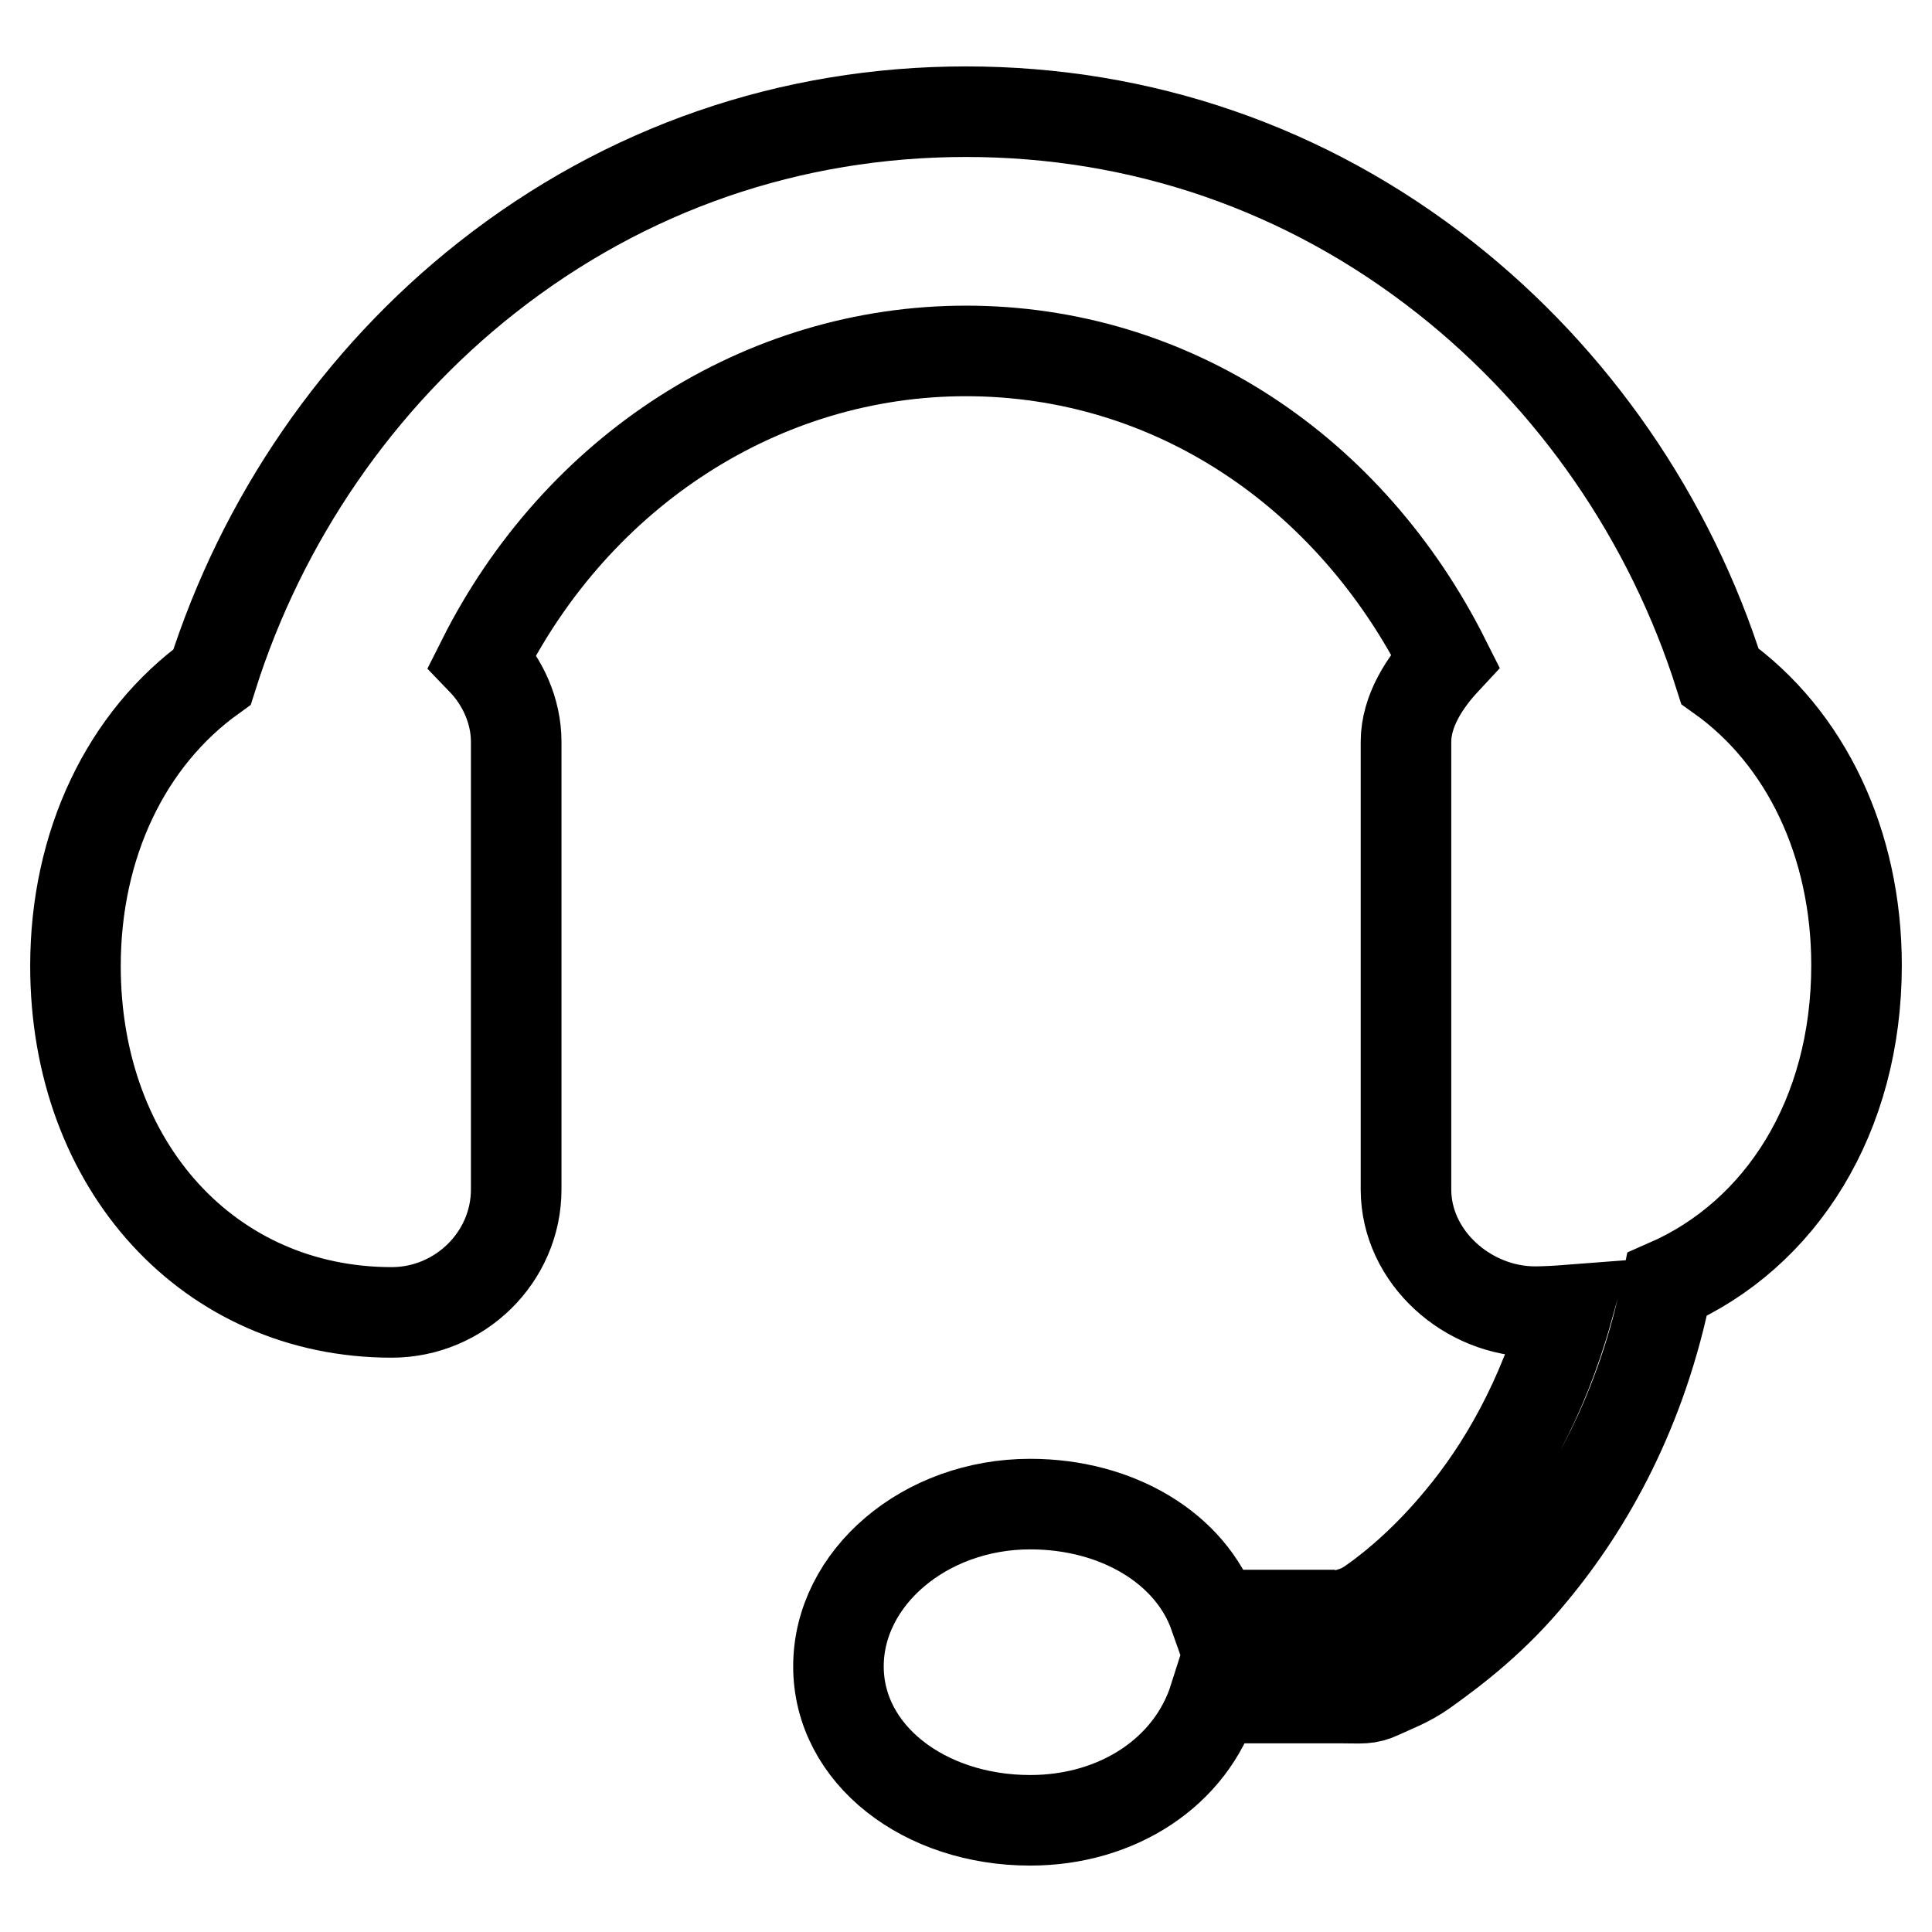 <?xml version="1.0" encoding="utf-8"?>
<!-- Svg Vector Icons : http://www.onlinewebfonts.com/icon -->
<!DOCTYPE svg PUBLIC "-//W3C//DTD SVG 1.1//EN" "http://www.w3.org/Graphics/SVG/1.1/DTD/svg11.dtd">
<svg version="1.1" xmlns="http://www.w3.org/2000/svg" xmlns:xlink="http://www.w3.org/1999/xlink" x="0px" y="0px" viewBox="0 0 256 256" enable-background="new 0 0 256 256" xml:space="preserve">
<g> <path stroke-width="12" fill-opacity="0" stroke="#000000"  d="M246,127.9c0-16.1-6.7-30.2-18.1-38.3c-6.6-20.9-19.4-39.4-36.4-52.8c-18.4-14.5-40.3-22-63.5-22 c0,0,0,0,0,0c-23.2,0-45.1,7.5-63.5,22c-17,13.4-29.8,32-36.4,52.9C16.7,97.9,10,111.9,10,128c0,26.6,17.8,45.9,41.9,45.9 c9,0,16.5-7.3,16.5-16.3V98.3c0-4.1-1.8-8-4.5-10.8c12.6-25.1,37.1-41,64.1-41c27.2,0,50.9,15.9,63.5,41c-2.7,2.9-5.2,6.7-5.2,10.8 v59.3c0,9,8.2,16.2,17.1,16.2c1.3,0,3-0.1,4.3-0.2c-3.3,11.8-8.6,21-14.2,27.7c-4.2,5.1-8.5,8.8-11.8,11.1 c-1.7,1.2-2.9,1.3-3.9,1.7c-0.5,0.2-0.9-0.1-1-0.1h-15.9c-3.1-8.8-12.8-14.7-24.4-14.7c-14,0-25.4,9.8-25.4,21.5 c0,11.7,11.4,20.4,25.4,20.4c11.6,0,21.3-6.4,24.4-16.2h16.7c2.9,0,3.6,0.2,5.3-0.6c1.7-0.8,3.7-1.5,5.8-3c4.2-3,9.4-7,14.3-13 c7.5-9,14.6-21.6,17.9-38.2C236,163.6,246,147.9,246,127.9z"/></g>
</svg>